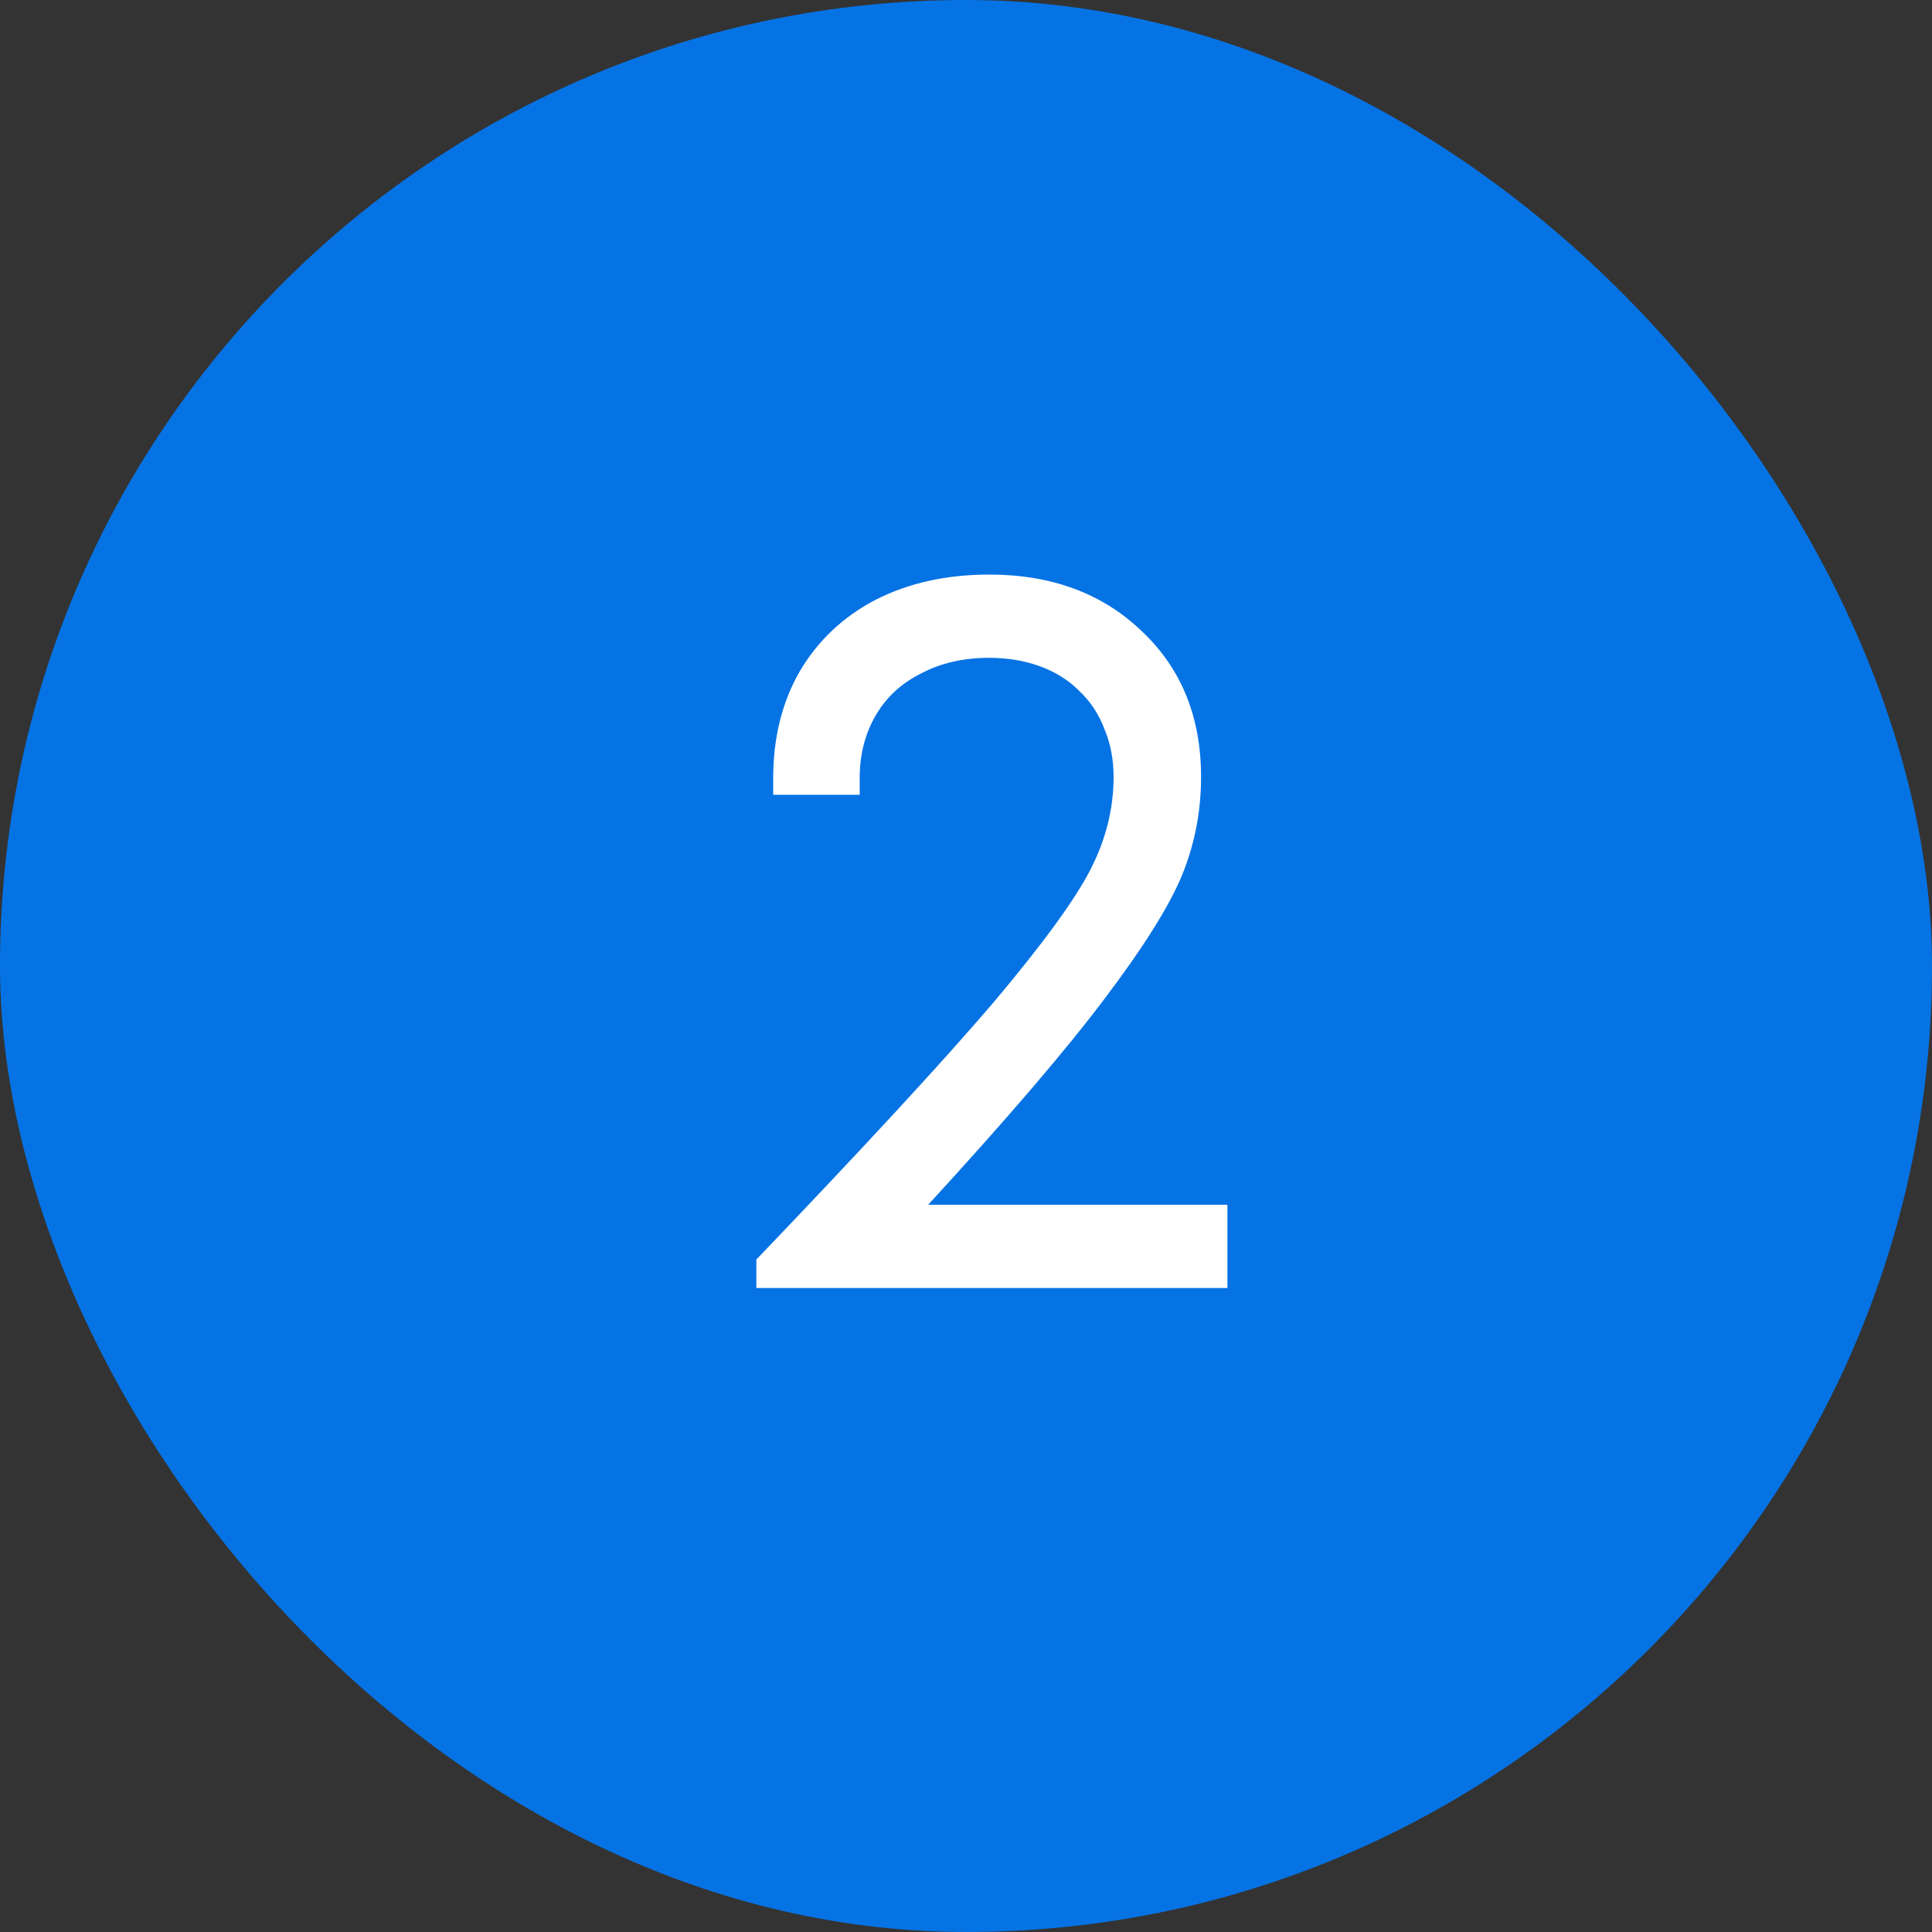 <?xml version="1.0" encoding="UTF-8"?> <svg xmlns="http://www.w3.org/2000/svg" width="33" height="33" viewBox="0 0 33 33" fill="none"><rect x="0" y="0" width="33" height="33" fill="#333333" stroke="none"/> <rect width="33" height="33" rx="16.5" fill="#0673E4"></rect> <path d="M15.854 20.578H20.965V22H12.919V21.514C14.78 19.57 16.13 18.106 16.97 17.122C17.809 16.126 18.361 15.37 18.625 14.854C18.89 14.338 19.021 13.81 19.021 13.27C19.021 12.97 18.968 12.694 18.86 12.442C18.764 12.19 18.619 11.974 18.427 11.794C18.247 11.614 18.026 11.476 17.762 11.38C17.497 11.284 17.209 11.236 16.898 11.236C16.453 11.236 16.064 11.326 15.727 11.506C15.392 11.674 15.133 11.914 14.954 12.226C14.774 12.538 14.684 12.892 14.684 13.288V13.576H13.207V13.288C13.207 12.604 13.357 11.998 13.658 11.47C13.97 10.942 14.402 10.534 14.954 10.246C15.518 9.958 16.166 9.814 16.898 9.814C17.965 9.814 18.835 10.138 19.508 10.786C20.18 11.422 20.515 12.25 20.515 13.27C20.515 13.858 20.407 14.416 20.192 14.944C19.976 15.472 19.532 16.18 18.86 17.068C18.2 17.944 17.198 19.114 15.854 20.578Z" fill="white"></path> </svg> 